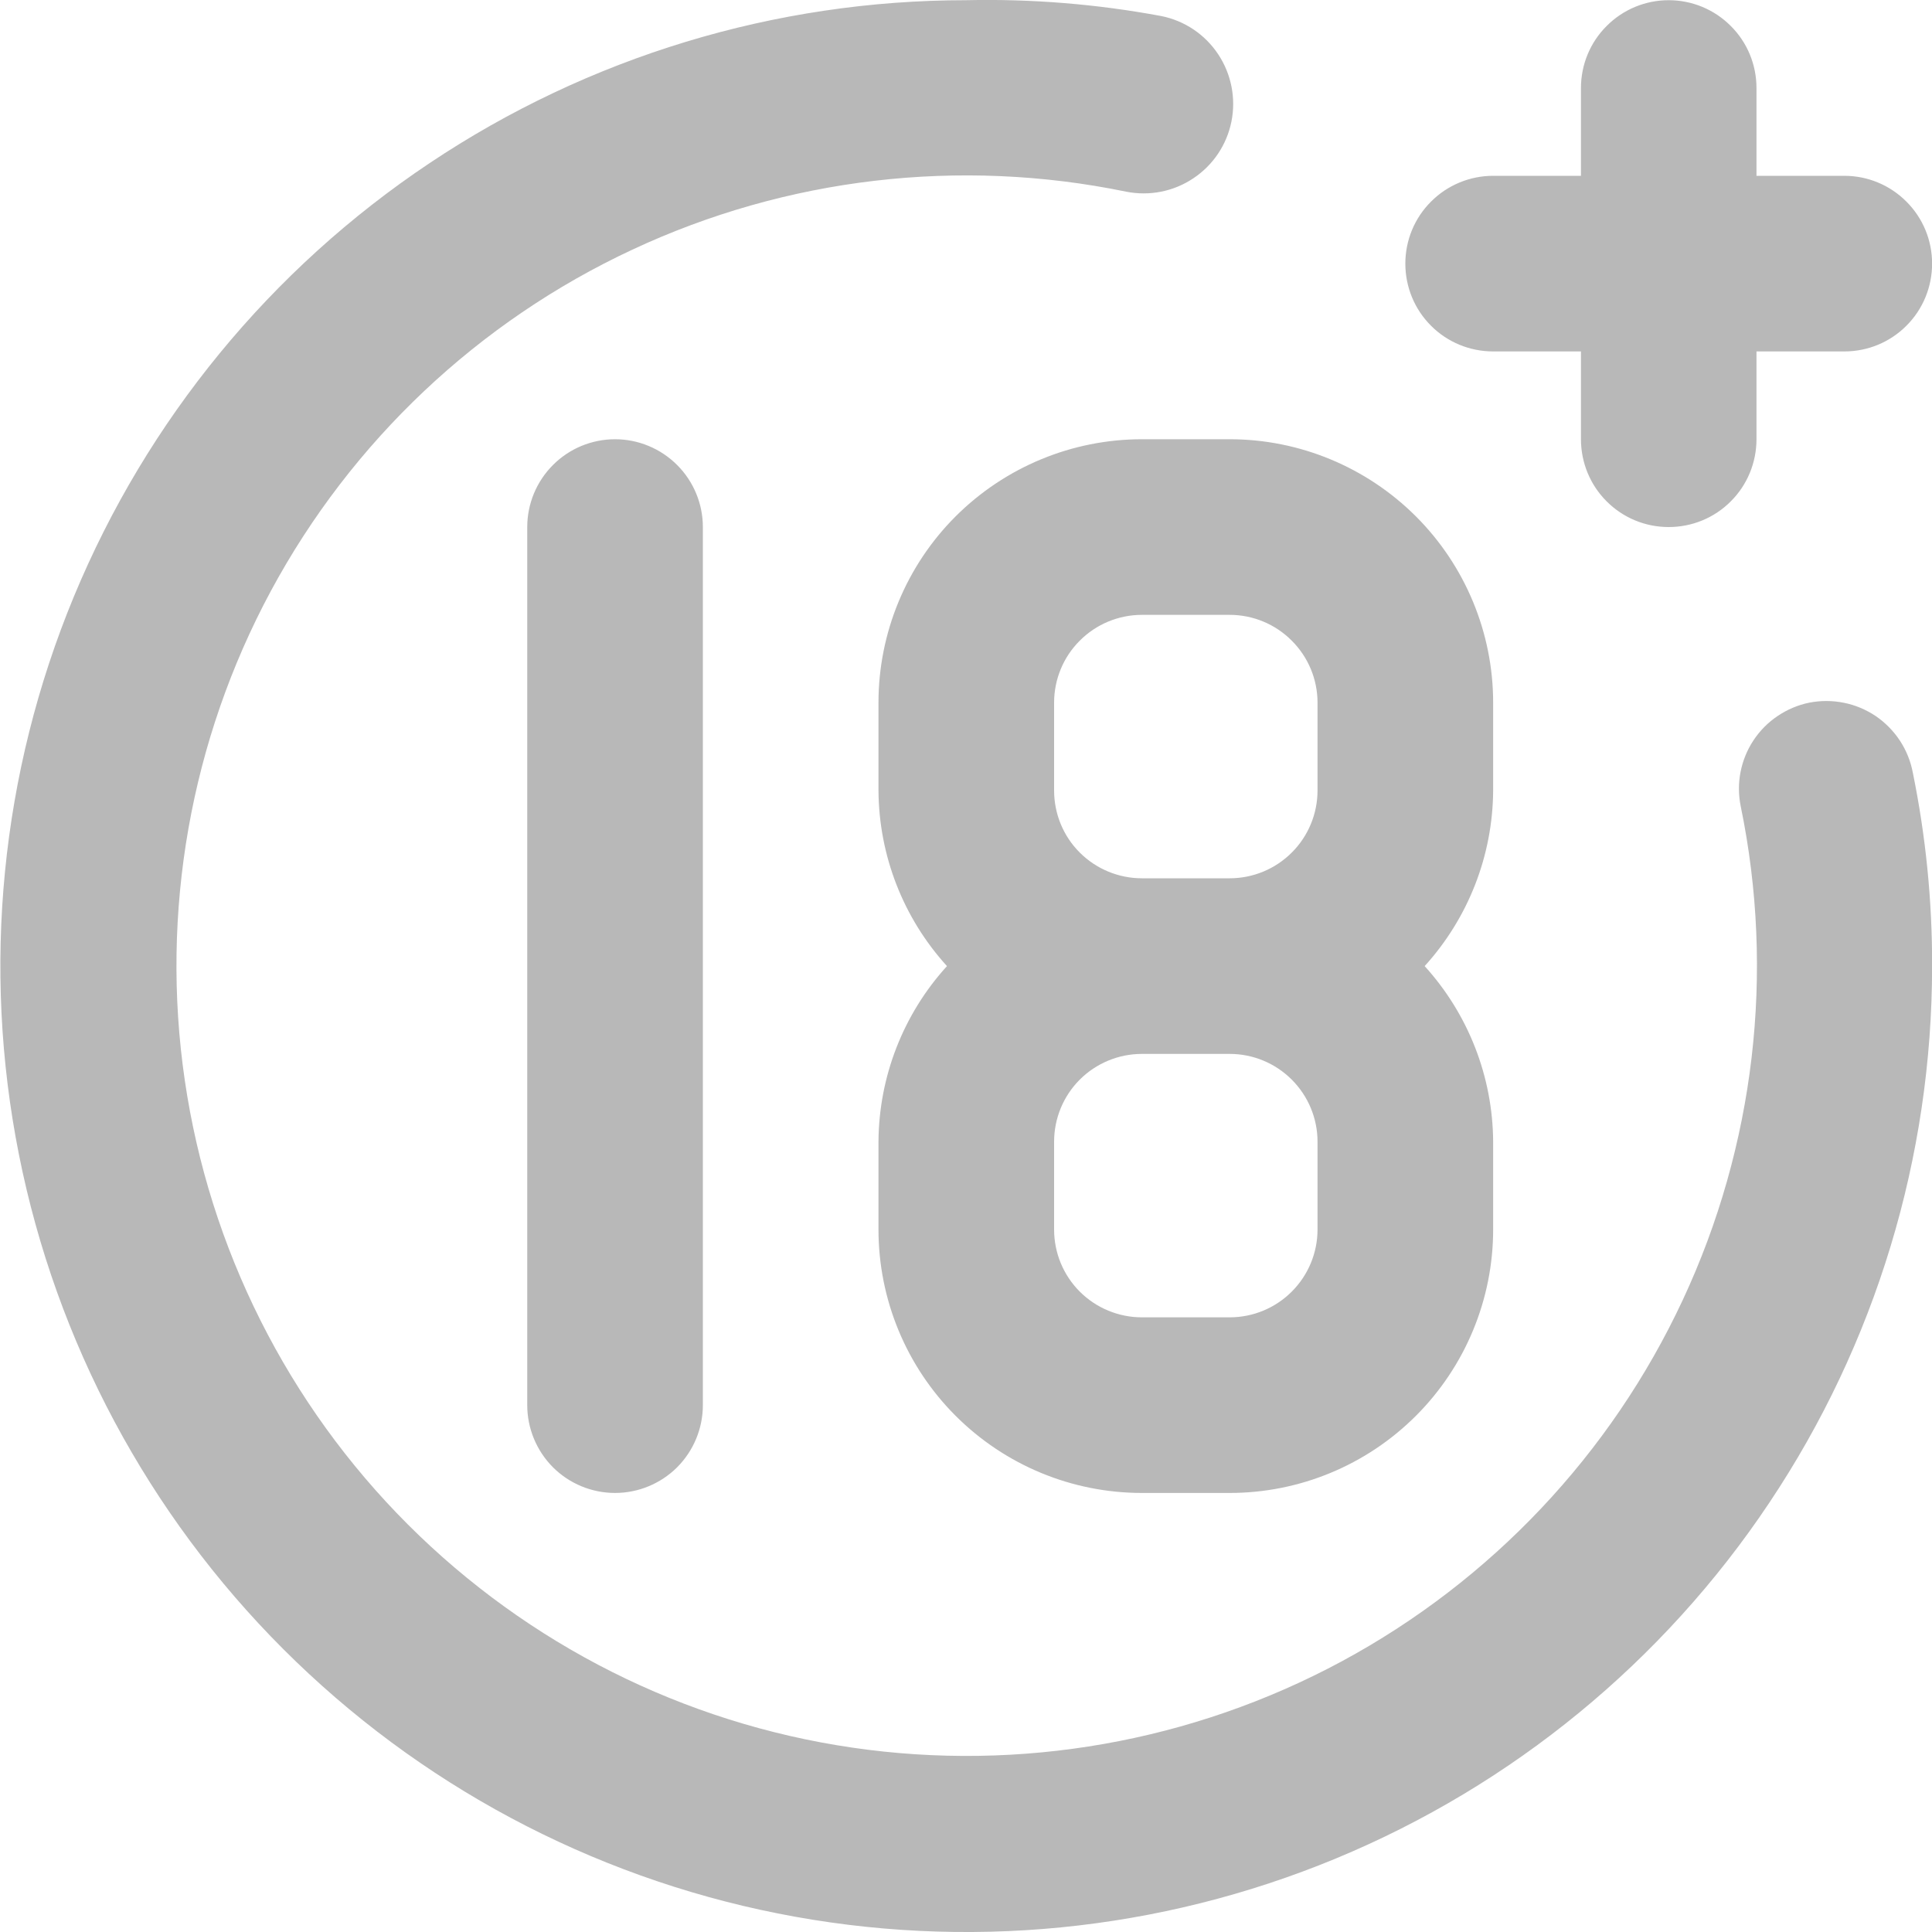 <?xml version="1.0" encoding="UTF-8"?> <svg xmlns="http://www.w3.org/2000/svg" width="20" height="20" viewBox="0 0 20 20" fill="none"><path d="M15.457 3.638H16.366V4.547C16.366 4.788 16.461 5.02 16.632 5.19C16.802 5.361 17.033 5.456 17.274 5.456C17.516 5.456 17.747 5.361 17.917 5.19C18.088 5.02 18.183 4.788 18.183 4.547V3.638H19.093C19.334 3.638 19.565 3.543 19.735 3.372C19.906 3.202 20.001 2.97 20.001 2.729C20.001 2.488 19.906 2.257 19.735 2.087C19.565 1.916 19.334 1.82 19.093 1.82H18.183V0.911C18.183 0.67 18.088 0.439 17.917 0.269C17.747 0.098 17.516 0.002 17.274 0.002C17.033 0.002 16.802 0.098 16.632 0.269C16.461 0.439 16.366 0.67 16.366 0.911V1.82H15.457C15.216 1.82 14.984 1.916 14.814 2.087C14.643 2.257 14.548 2.488 14.548 2.729C14.548 2.97 14.643 3.202 14.814 3.372C14.984 3.543 15.216 3.638 15.457 3.638ZM5.458 5.456V14.546C5.458 14.787 5.554 15.018 5.724 15.189C5.894 15.359 6.126 15.455 6.367 15.455C6.608 15.455 6.839 15.359 7.01 15.189C7.18 15.018 7.276 14.787 7.276 14.546V5.456C7.276 5.215 7.18 4.984 7.01 4.814C6.839 4.643 6.608 4.547 6.367 4.547C6.126 4.547 5.894 4.643 5.724 4.814C5.554 4.984 5.458 5.215 5.458 5.456ZM18.729 7.274C18.612 7.298 18.501 7.345 18.402 7.412C18.303 7.478 18.218 7.564 18.152 7.664C18.086 7.763 18.041 7.875 18.018 7.992C17.995 8.109 17.996 8.23 18.02 8.347C18.375 10.07 18.164 11.863 17.42 13.457C16.676 15.052 15.437 16.364 13.888 17.199C12.339 18.033 10.562 18.346 8.82 18.091C7.079 17.836 5.467 17.026 4.222 15.781C2.978 14.537 2.168 12.925 1.913 11.184C1.658 9.442 1.971 7.665 2.805 6.116C3.64 4.567 4.952 3.328 6.547 2.584C8.141 1.839 9.933 1.629 11.657 1.984C11.898 2.032 12.149 1.983 12.353 1.846C12.558 1.71 12.7 1.498 12.748 1.257C12.796 1.016 12.746 0.765 12.61 0.561C12.474 0.356 12.262 0.214 12.021 0.166C11.355 0.042 10.679 -0.013 10.003 0.002C8.025 0.002 6.092 0.589 4.448 1.688C2.803 2.786 1.522 4.348 0.765 6.175C0.008 8.002 -0.19 10.012 0.196 11.952C0.582 13.892 1.534 15.673 2.932 17.071C4.331 18.47 6.112 19.422 8.052 19.808C9.992 20.194 12.002 19.996 13.829 19.239C15.656 18.482 17.218 17.201 18.316 15.556C19.415 13.912 20.001 11.979 20.001 10.001C20.003 9.33 19.936 8.659 19.802 8.001C19.78 7.883 19.735 7.77 19.669 7.669C19.603 7.568 19.517 7.481 19.418 7.413C19.318 7.346 19.205 7.298 19.087 7.275C18.969 7.251 18.847 7.251 18.729 7.274ZM9.094 7.274V8.183C9.098 8.856 9.35 9.503 9.803 10.001C9.35 10.499 9.098 11.146 9.094 11.819V12.728C9.094 13.451 9.381 14.145 9.892 14.656C10.404 15.168 11.097 15.455 11.821 15.455H12.73C13.453 15.455 14.146 15.168 14.658 14.656C15.169 14.145 15.457 13.451 15.457 12.728V11.819C15.453 11.146 15.2 10.499 14.748 10.001C15.2 9.503 15.453 8.856 15.457 8.183V7.274C15.457 6.551 15.169 5.857 14.658 5.346C14.146 4.835 13.453 4.547 12.73 4.547H11.821C11.097 4.547 10.404 4.835 9.892 5.346C9.381 5.857 9.094 6.551 9.094 7.274V7.274ZM13.639 12.728C13.639 12.969 13.543 13.2 13.372 13.371C13.202 13.541 12.971 13.637 12.73 13.637H11.821C11.58 13.637 11.348 13.541 11.178 13.371C11.007 13.2 10.912 12.969 10.912 12.728V11.819C10.912 11.578 11.007 11.347 11.178 11.176C11.348 11.006 11.58 10.91 11.821 10.91H12.73C12.971 10.91 13.202 11.006 13.372 11.176C13.543 11.347 13.639 11.578 13.639 11.819V12.728ZM13.639 7.274V8.183C13.639 8.424 13.543 8.656 13.372 8.826C13.202 8.996 12.971 9.092 12.73 9.092H11.821C11.58 9.092 11.348 8.996 11.178 8.826C11.007 8.656 10.912 8.424 10.912 8.183V7.274C10.912 7.033 11.007 6.802 11.178 6.632C11.348 6.461 11.58 6.365 11.821 6.365H12.73C12.971 6.365 13.202 6.461 13.372 6.632C13.543 6.802 13.639 7.033 13.639 7.274Z" fill="#B8B8B8"></path></svg> 